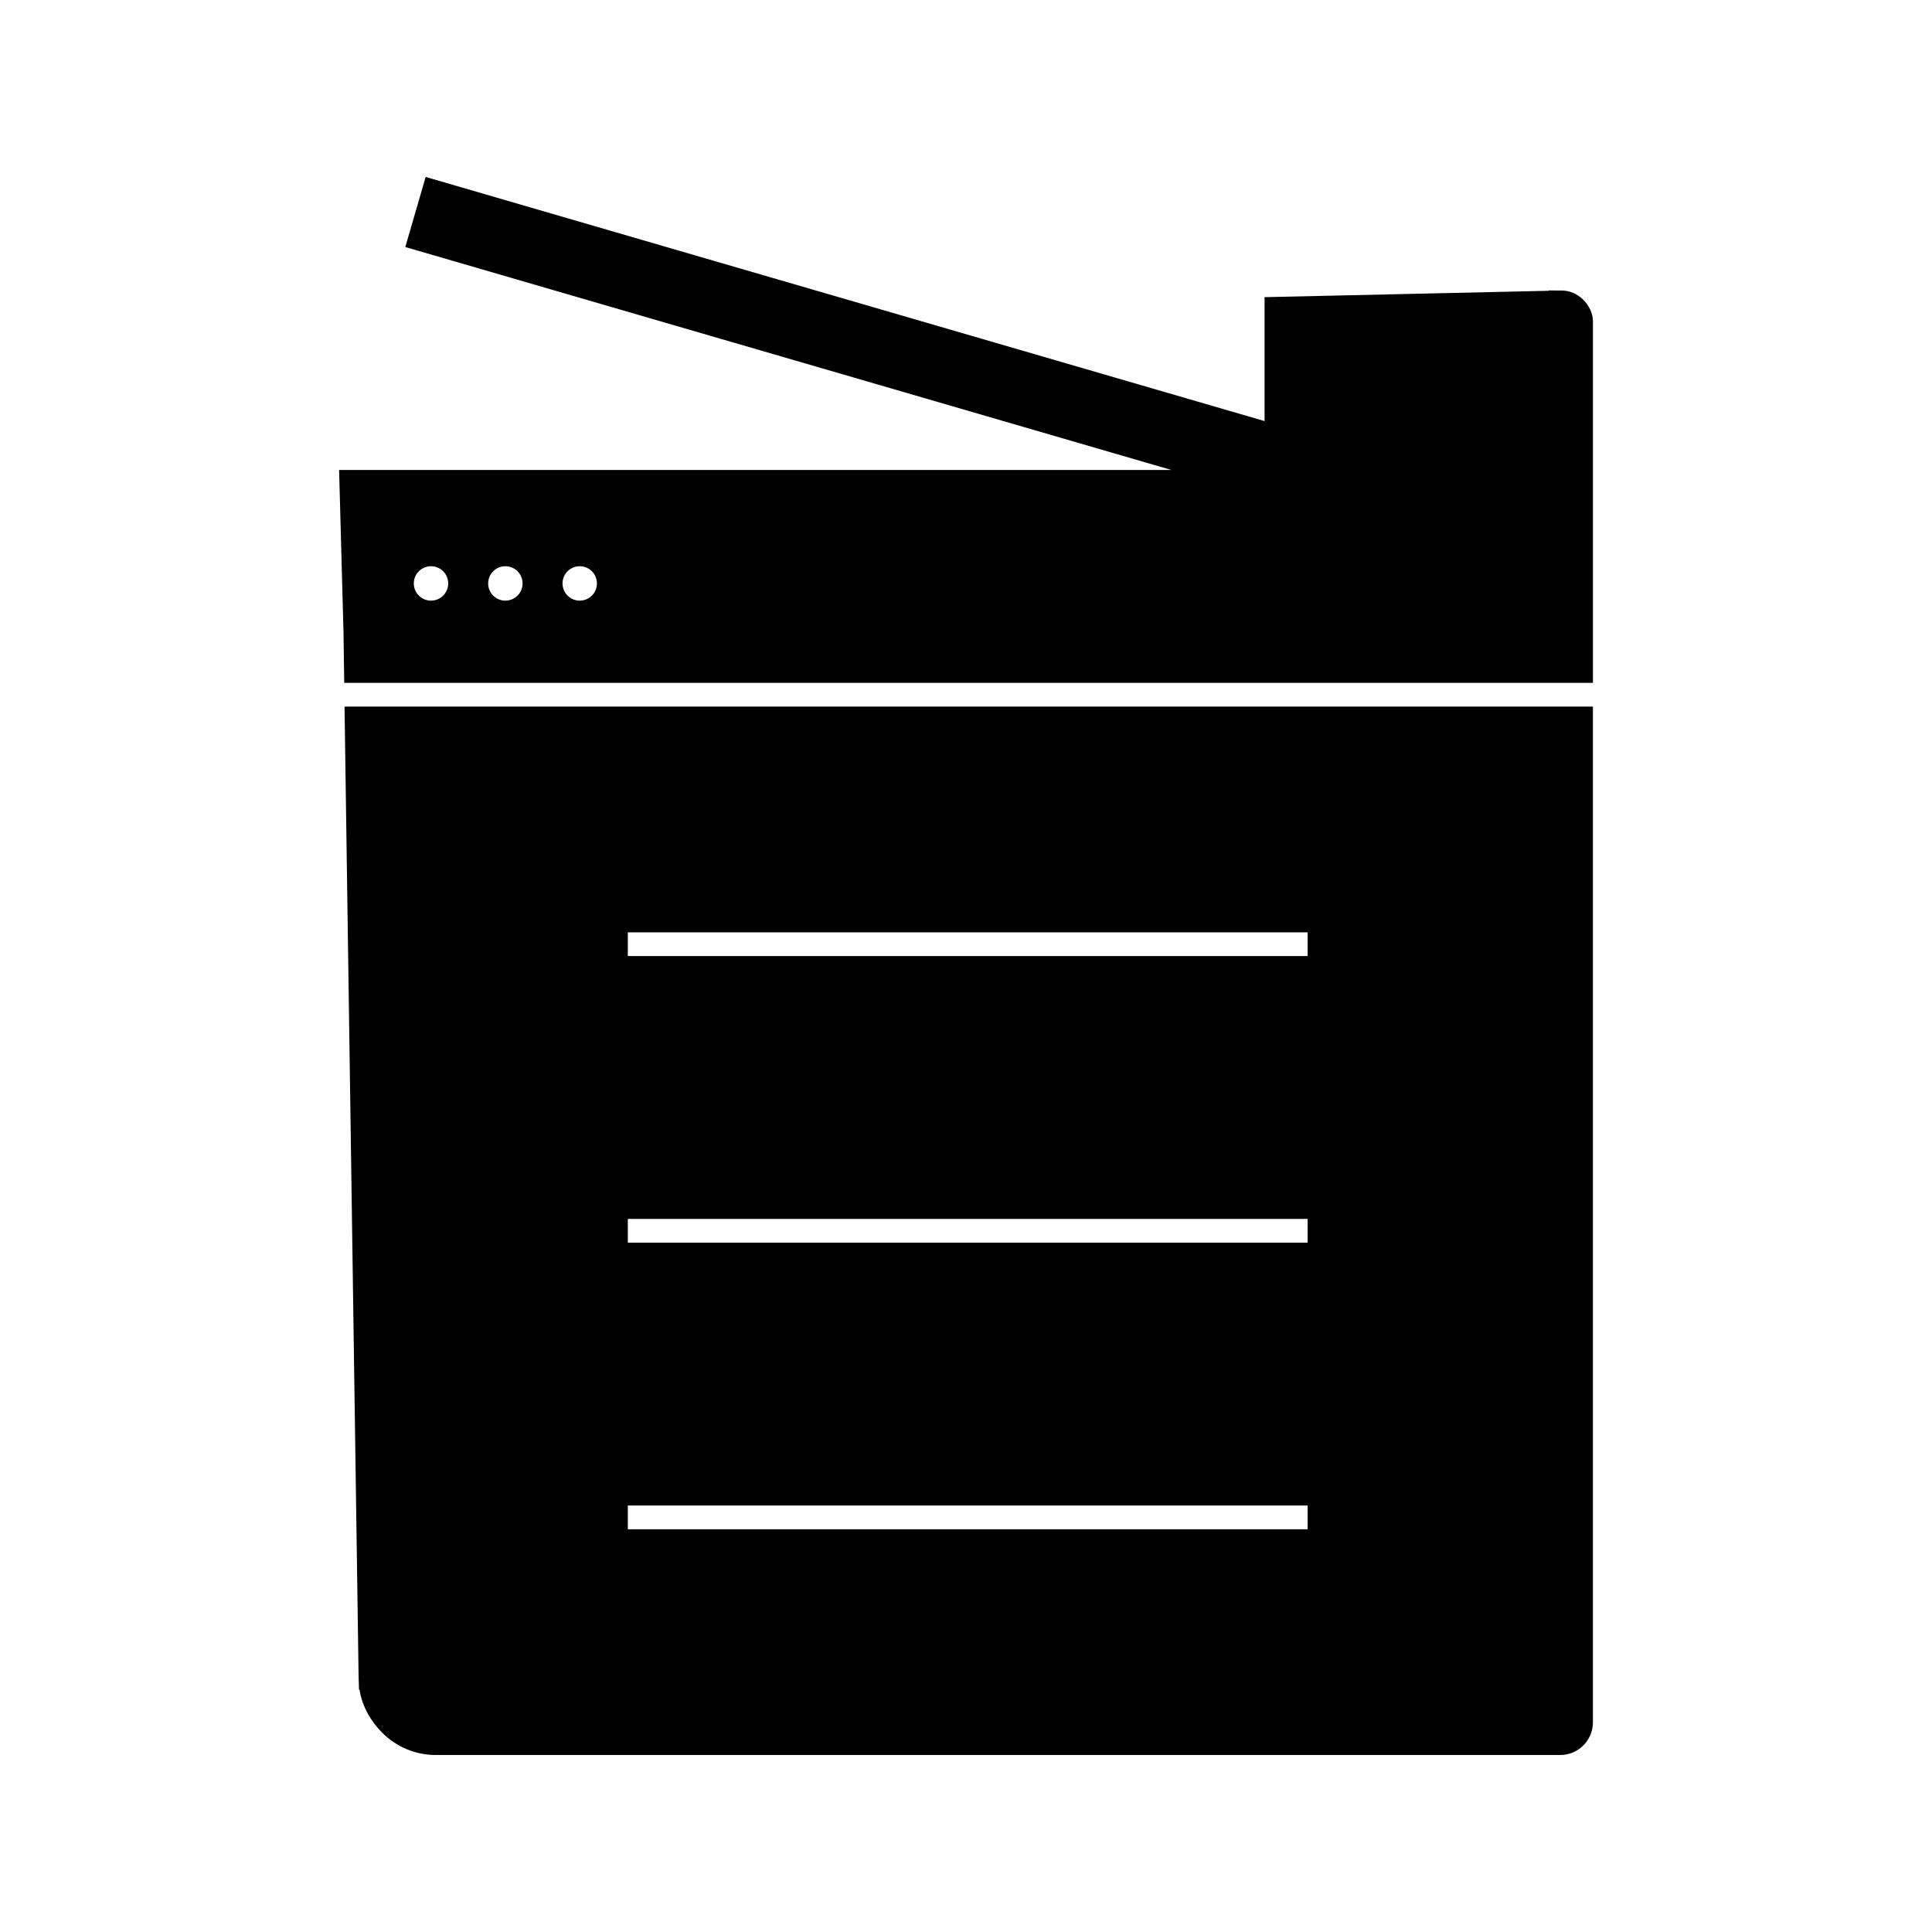 <?xml version="1.0" encoding="UTF-8"?>
<!-- Uploaded to: ICON Repo, www.iconrepo.com, Generator: ICON Repo Mixer Tools -->
<svg fill="#000000" width="800px" height="800px" version="1.1" viewBox="144 144 512 512" xmlns="http://www.w3.org/2000/svg">
 <path d="m239.28 591.79-0.137 0.004-0.059-1.859c-0.016-0.262-0.023-0.523-0.027-0.789l-0.02-0.551-3.731-257.34h330.83v269.21c0 2.293-0.922 4.473-2.539 6.09-1.617 1.617-3.797 2.539-6.09 2.539h-298.04c-5.359 0-10.406-2.133-14.188-5.914-3.109-3.109-5.316-7.078-6-11.395zm251.26-200.71h-180.16v6.289h180.16zm0 75.949h-180.16v6.289h180.16zm0 75.949h-180.16v6.289h180.16zm-11.418-287.39v-32.836l75.32-1.691v-0.102l2.359 0.035 0.973-0.008c2.215-0.02 4.289 0.93 5.84 2.488 1.484 1.496 2.477 3.453 2.535 5.586 0.004 0.148-0.004 0.289-0.004 0.438v95.465h-330.92l-0.184-12.59c0-0.07 0-0.145 0.004-0.215l-1.18-43.605h220.58l-203.04-59.086 5.402-18.57 222.31 64.695zm-181.49 38.469c-2.519 0-4.559 2.039-4.559 4.559 0 2.519 2.039 4.559 4.559 4.559 2.519 0 4.559-2.039 4.559-4.559 0-2.519-2.039-4.559-4.559-4.559zm-19.707 0c-2.519 0-4.559 2.039-4.559 4.559 0 2.519 2.039 4.559 4.559 4.559s4.559-2.039 4.559-4.559c0-2.519-2.039-4.559-4.559-4.559zm-19.707 0c-2.519 0-4.559 2.039-4.559 4.559 0 2.519 2.039 4.559 4.559 4.559 2.519 0 4.559-2.039 4.559-4.559 0-2.519-2.039-4.559-4.559-4.559z" fill-rule="evenodd"/>
</svg>